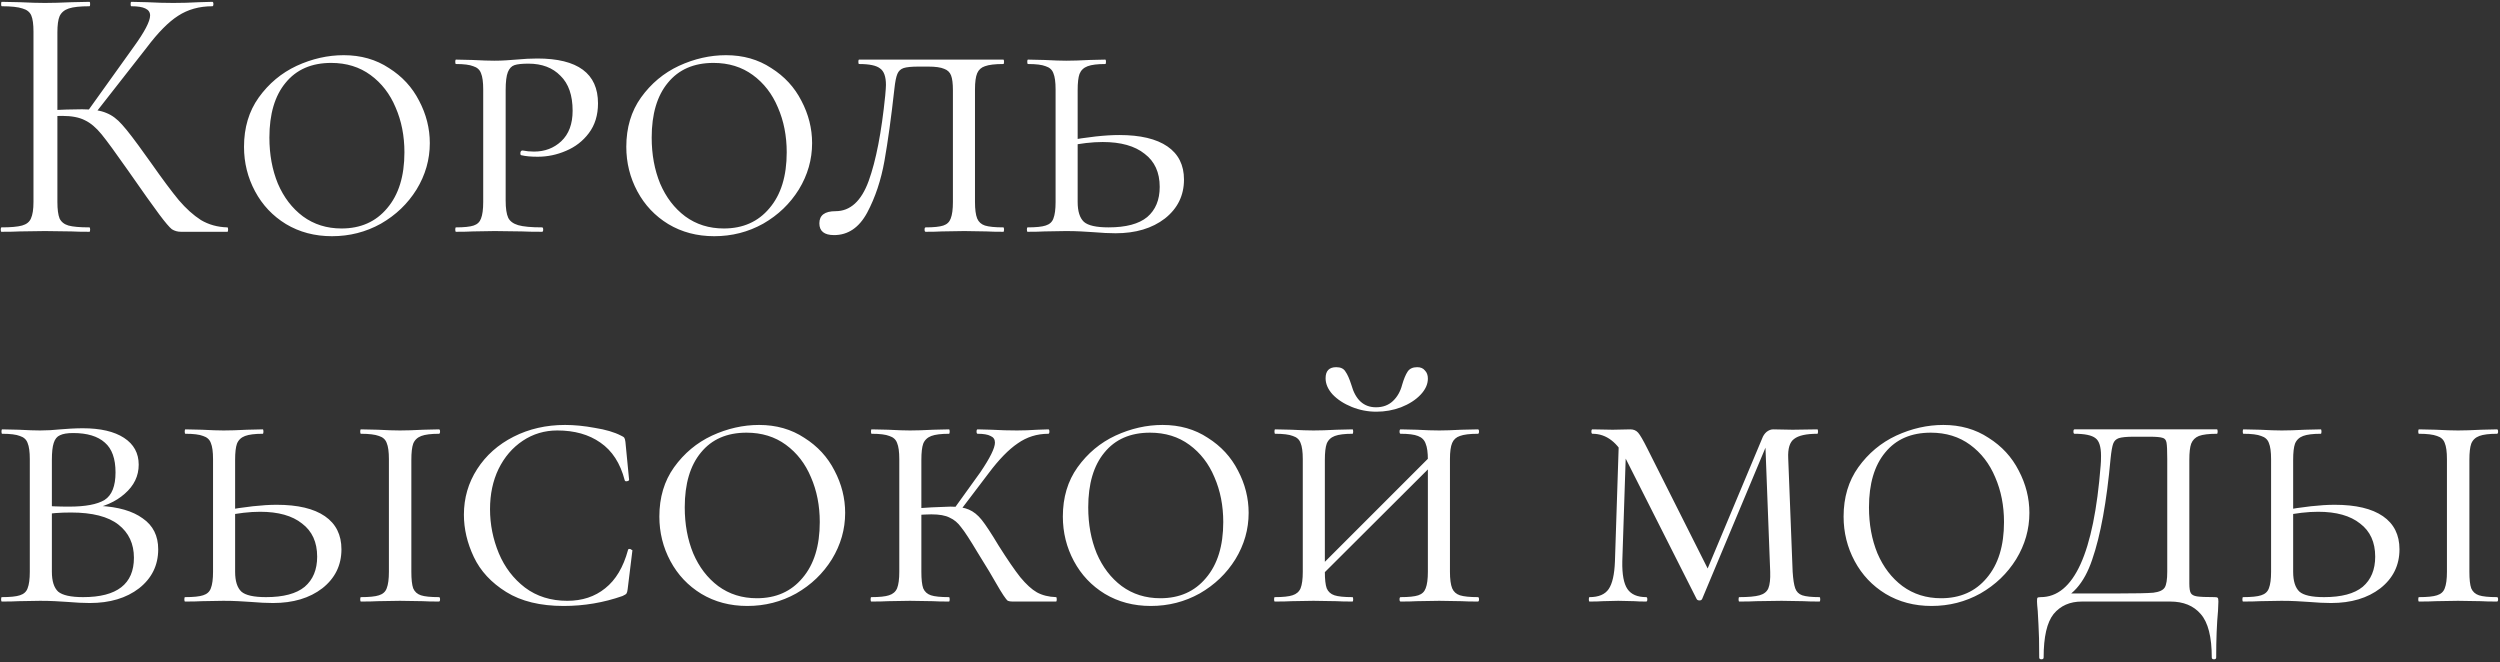<?xml version="1.0" encoding="UTF-8"?> <svg xmlns="http://www.w3.org/2000/svg" width="453" height="120" viewBox="0 0 453 120" fill="none"><rect x="0" y="0" width="453" height="120" fill="#333333" stroke="none"/><path d="M32.8 42C32.178 42 31.622 41.844 31.133 41.533C30.689 41.178 29.933 40.289 28.867 38.867C27.8 37.444 25.889 34.756 23.133 30.8C20.956 27.689 19.378 25.533 18.4 24.333C17.422 23.133 16.422 22.289 15.4 21.8C14.378 21.267 13 21 11.267 21C10.689 21 10.156 21.022 9.667 21.067C9.178 21.111 8.756 21.156 8.4 21.2L8.333 20C11.133 19.867 13.311 19.8 14.867 19.8C16.778 19.8 18.244 20.022 19.267 20.467C20.289 20.867 21.244 21.578 22.133 22.6C23.067 23.622 24.511 25.511 26.467 28.267L27.333 29.467C29.422 32.444 31.111 34.711 32.4 36.267C33.689 37.778 35.022 38.978 36.4 39.867C37.822 40.711 39.422 41.156 41.2 41.2C41.289 41.2 41.333 41.333 41.333 41.6C41.333 41.867 41.289 42 41.2 42H32.8ZM0.267 42C0.178 42 0.133 41.867 0.133 41.6C0.133 41.333 0.178 41.2 0.267 41.2C1.956 41.2 3.2 41.089 4 40.867C4.8 40.644 5.333 40.222 5.6 39.6C5.911 38.933 6.067 37.933 6.067 36.6V5.733C6.067 4.4 5.933 3.422 5.667 2.8C5.4 2.178 4.867 1.756 4.067 1.533C3.267 1.267 2.022 1.133 0.333 1.133C0.244 1.133 0.2 1 0.2 0.733C0.2 0.467 0.244 0.333 0.333 0.333L3.6 0.4C5.467 0.489 6.978 0.533 8.133 0.533C9.422 0.533 11.044 0.489 13 0.4L16.2 0.333C16.289 0.333 16.333 0.467 16.333 0.733C16.333 1 16.289 1.133 16.2 1.133C14.511 1.133 13.267 1.267 12.467 1.533C11.667 1.8 11.111 2.267 10.8 2.933C10.533 3.556 10.4 4.533 10.4 5.867V36.6C10.4 37.933 10.533 38.933 10.8 39.6C11.111 40.222 11.644 40.644 12.4 40.867C13.2 41.089 14.467 41.2 16.2 41.2C16.289 41.2 16.333 41.333 16.333 41.6C16.333 41.867 16.289 42 16.2 42C14.822 42 13.733 41.978 12.933 41.933L8.133 41.867L3.6 41.933C2.8 41.978 1.689 42 0.267 42ZM15.8 20.267L24.2 8.533C26.2 5.778 27.2 3.867 27.2 2.8C27.2 2.222 26.911 1.8 26.333 1.533C25.8 1.267 24.956 1.133 23.8 1.133C23.711 1.133 23.667 1 23.667 0.733C23.667 0.467 23.711 0.333 23.8 0.333L26.667 0.4C28.356 0.489 29.933 0.533 31.4 0.533C32.911 0.533 34.467 0.489 36.067 0.4L38.467 0.333C38.6 0.333 38.667 0.467 38.667 0.733C38.667 1 38.6 1.133 38.467 1.133C36.111 1.133 34.044 1.711 32.267 2.867C30.533 3.978 28.644 5.889 26.6 8.6L17 20.867L15.8 20.267ZM60.148 42.8C57.037 42.8 54.26 42.067 51.815 40.6C49.415 39.133 47.548 37.156 46.215 34.667C44.882 32.178 44.215 29.489 44.215 26.6C44.215 23.133 45.104 20.156 46.882 17.667C48.704 15.133 50.993 13.222 53.748 11.933C56.548 10.644 59.393 10 62.282 10C65.393 10 68.126 10.778 70.482 12.333C72.882 13.844 74.704 15.822 75.948 18.267C77.237 20.711 77.882 23.267 77.882 25.933C77.882 28.911 77.082 31.711 75.482 34.333C73.882 36.911 71.726 38.978 69.015 40.533C66.304 42.044 63.348 42.8 60.148 42.8ZM61.882 41.4C65.348 41.4 68.104 40.178 70.148 37.733C72.237 35.289 73.282 31.911 73.282 27.6C73.282 24.622 72.748 21.911 71.682 19.467C70.659 17.022 69.148 15.067 67.148 13.6C65.148 12.133 62.771 11.4 60.015 11.4C56.459 11.4 53.704 12.6 51.748 15C49.793 17.356 48.815 20.667 48.815 24.933C48.815 28 49.326 30.778 50.348 33.267C51.415 35.756 52.926 37.733 54.882 39.2C56.882 40.667 59.215 41.4 61.882 41.4ZM91.625 36.333C91.625 37.756 91.781 38.8 92.092 39.467C92.403 40.089 93.003 40.533 93.892 40.8C94.825 41.067 96.269 41.2 98.225 41.2C98.358 41.2 98.425 41.333 98.425 41.6C98.425 41.867 98.358 42 98.225 42C96.625 42 95.403 41.978 94.558 41.933L89.625 41.867L85.692 41.933C84.936 41.978 83.914 42 82.625 42C82.536 42 82.492 41.867 82.492 41.6C82.492 41.333 82.536 41.2 82.625 41.2C84.092 41.2 85.158 41.089 85.825 40.867C86.492 40.644 86.936 40.222 87.158 39.6C87.425 38.933 87.558 37.933 87.558 36.6V16.2C87.558 14.867 87.425 13.889 87.158 13.267C86.936 12.644 86.469 12.222 85.758 12C85.092 11.733 84.047 11.6 82.625 11.6C82.536 11.6 82.492 11.467 82.492 11.2C82.492 10.933 82.536 10.8 82.625 10.8L85.625 10.867C87.314 10.956 88.625 11 89.558 11C90.314 11 91.025 10.978 91.692 10.933C92.403 10.889 93.003 10.844 93.492 10.8C94.914 10.667 96.203 10.6 97.358 10.6C104.692 10.6 108.358 13.311 108.358 18.733C108.358 20.867 107.803 22.667 106.692 24.133C105.625 25.556 104.247 26.622 102.558 27.333C100.914 28.044 99.203 28.4 97.425 28.4C96.225 28.4 95.247 28.311 94.492 28.133C94.358 28.133 94.292 28.022 94.292 27.8C94.292 27.444 94.425 27.267 94.692 27.267C95.358 27.4 96.047 27.467 96.758 27.467C98.714 27.467 100.358 26.844 101.692 25.6C103.069 24.311 103.758 22.467 103.758 20.067C103.758 17.267 103.025 15.156 101.558 13.733C100.136 12.267 98.203 11.533 95.758 11.533C94.603 11.533 93.758 11.622 93.225 11.8C92.692 11.978 92.292 12.4 92.025 13.067C91.758 13.733 91.625 14.822 91.625 16.333V36.333ZM129.419 42.8C126.308 42.8 123.53 42.067 121.086 40.6C118.686 39.133 116.819 37.156 115.486 34.667C114.153 32.178 113.486 29.489 113.486 26.6C113.486 23.133 114.375 20.156 116.153 17.667C117.975 15.133 120.264 13.222 123.019 11.933C125.819 10.644 128.664 10 131.553 10C134.664 10 137.397 10.778 139.753 12.333C142.153 13.844 143.975 15.822 145.219 18.267C146.508 20.711 147.153 23.267 147.153 25.933C147.153 28.911 146.353 31.711 144.753 34.333C143.153 36.911 140.997 38.978 138.286 40.533C135.575 42.044 132.619 42.8 129.419 42.8ZM131.153 41.4C134.619 41.4 137.375 40.178 139.419 37.733C141.508 35.289 142.553 31.911 142.553 27.6C142.553 24.622 142.019 21.911 140.953 19.467C139.93 17.022 138.419 15.067 136.419 13.6C134.419 12.133 132.041 11.4 129.286 11.4C125.73 11.4 122.975 12.6 121.019 15C119.064 17.356 118.086 20.667 118.086 24.933C118.086 28 118.597 30.778 119.619 33.267C120.686 35.756 122.197 37.733 124.153 39.2C126.153 40.667 128.486 41.4 131.153 41.4ZM166.467 12.067C165.178 12.067 164.267 12.156 163.733 12.333C163.2 12.511 162.822 12.867 162.6 13.4C162.378 13.933 162.2 14.822 162.067 16.067C161.489 21.267 160.889 25.622 160.267 29.133C159.644 32.644 158.6 35.778 157.133 38.533C155.667 41.244 153.667 42.6 151.133 42.6C149.356 42.6 148.467 41.889 148.467 40.467C148.467 39 149.444 38.267 151.4 38.267C154.067 38.267 156.067 36.444 157.4 32.8C158.733 29.111 159.733 23.956 160.4 17.333C160.489 16.356 160.533 15.711 160.533 15.4C160.533 13.889 160.178 12.889 159.467 12.4C158.8 11.867 157.533 11.6 155.667 11.6C155.578 11.6 155.533 11.467 155.533 11.2C155.533 10.933 155.578 10.8 155.667 10.8H181.8C181.889 10.8 181.933 10.933 181.933 11.2C181.933 11.467 181.889 11.6 181.8 11.6C180.289 11.6 179.178 11.733 178.467 12C177.8 12.222 177.333 12.644 177.067 13.267C176.8 13.889 176.667 14.867 176.667 16.2V36.6C176.667 37.933 176.8 38.933 177.067 39.6C177.333 40.222 177.8 40.644 178.467 40.867C179.178 41.089 180.289 41.2 181.8 41.2C181.889 41.2 181.933 41.333 181.933 41.6C181.933 41.867 181.889 42 181.8 42C180.511 42 179.489 41.978 178.733 41.933L174.733 41.867L170.667 41.933C169.956 41.978 168.978 42 167.733 42C167.6 42 167.533 41.867 167.533 41.6C167.533 41.333 167.6 41.2 167.733 41.2C169.2 41.2 170.267 41.089 170.933 40.867C171.6 40.644 172.044 40.222 172.267 39.6C172.533 38.933 172.667 37.933 172.667 36.6V16.333C172.667 15.133 172.556 14.244 172.333 13.667C172.111 13.089 171.689 12.689 171.067 12.467C170.444 12.2 169.489 12.067 168.2 12.067H166.467ZM195.272 36.6C195.272 38.289 195.65 39.489 196.406 40.2C197.161 40.867 198.65 41.2 200.872 41.2C204.028 41.2 206.361 40.578 207.872 39.333C209.384 38.044 210.139 36.222 210.139 33.867C210.139 31.244 209.228 29.244 207.406 27.867C205.628 26.444 203.095 25.733 199.806 25.733C197.895 25.733 195.784 25.978 193.472 26.467L193.139 25.533C197.05 24.822 200.272 24.467 202.806 24.467C206.628 24.467 209.539 25.156 211.539 26.533C213.539 27.911 214.539 29.911 214.539 32.533C214.539 35.422 213.384 37.778 211.072 39.6C208.761 41.378 205.784 42.267 202.139 42.267C200.984 42.267 199.628 42.2 198.072 42.067C197.45 42.022 196.717 41.978 195.872 41.933C195.028 41.889 194.117 41.867 193.139 41.867L189.272 41.933C188.517 41.978 187.495 42 186.206 42C186.117 42 186.072 41.867 186.072 41.6C186.072 41.333 186.117 41.2 186.206 41.2C187.717 41.2 188.806 41.089 189.472 40.867C190.184 40.644 190.65 40.222 190.872 39.6C191.139 38.933 191.272 37.933 191.272 36.6V16.2C191.272 14.867 191.139 13.889 190.872 13.267C190.65 12.644 190.184 12.222 189.472 12C188.806 11.733 187.739 11.6 186.272 11.6C186.184 11.6 186.139 11.467 186.139 11.2C186.139 10.933 186.184 10.8 186.272 10.8L189.272 10.867C190.961 10.956 192.272 11 193.206 11C194.317 11 195.717 10.956 197.406 10.867L200.272 10.8C200.361 10.8 200.406 10.933 200.406 11.2C200.406 11.467 200.361 11.6 200.272 11.6C198.85 11.6 197.784 11.733 197.072 12C196.361 12.267 195.872 12.733 195.606 13.4C195.384 14.022 195.272 15 195.272 16.333V36.6ZM18.067 91.667C21.444 91.844 24.044 92.6 25.867 93.933C27.733 95.222 28.667 97.089 28.667 99.533C28.667 102.422 27.511 104.778 25.2 106.6C22.889 108.378 19.911 109.267 16.267 109.267C15.111 109.267 13.756 109.2 12.2 109.067C11.578 109.022 10.844 108.978 10 108.933C9.156 108.889 8.244 108.867 7.267 108.867L3.4 108.933C2.644 108.978 1.622 109 0.333 109C0.244 109 0.2 108.867 0.2 108.6C0.2 108.333 0.244 108.2 0.333 108.2C1.844 108.2 2.933 108.089 3.6 107.867C4.311 107.644 4.778 107.222 5 106.6C5.267 105.933 5.4 104.933 5.4 103.6V83.2C5.4 81.867 5.267 80.889 5 80.267C4.778 79.644 4.311 79.222 3.6 79C2.933 78.733 1.867 78.6 0.4 78.6C0.311 78.6 0.267 78.467 0.267 78.2C0.267 77.933 0.311 77.8 0.4 77.8L3.4 77.867C5.089 77.956 6.378 78 7.267 78C8.467 78 9.689 77.933 10.933 77.8C11.378 77.756 12 77.711 12.8 77.667C13.644 77.622 14.378 77.6 15 77.6C18.2 77.6 20.689 78.178 22.467 79.333C24.244 80.489 25.133 82.111 25.133 84.2C25.133 86.244 24.289 88 22.6 89.467C20.956 90.933 18.778 91.889 16.067 92.333L18.067 91.667ZM13.267 78.467C12.2 78.467 11.4 78.6 10.867 78.867C10.333 79.089 9.956 79.556 9.733 80.267C9.511 80.933 9.4 81.956 9.4 83.333V91.933L7.733 91.6C8.933 91.733 10.533 91.8 12.533 91.8C15.467 91.8 17.6 91.4 18.933 90.6C20.267 89.756 20.933 88.089 20.933 85.6C20.933 83.111 20.289 81.311 19 80.2C17.711 79.044 15.8 78.467 13.267 78.467ZM15.067 108.2C21.2 108.2 24.267 105.822 24.267 101.067C24.267 98.533 23.333 96.533 21.467 95.067C19.6 93.6 16.733 92.867 12.867 92.867C10.822 92.867 9.111 93 7.733 93.267L9.4 92.733V103.6C9.4 105.289 9.778 106.489 10.533 107.2C11.333 107.867 12.844 108.2 15.067 108.2ZM42.603 103.6C42.603 105.289 42.981 106.489 43.736 107.2C44.492 107.867 45.981 108.2 48.203 108.2C51.359 108.2 53.692 107.578 55.203 106.333C56.714 105.044 57.47 103.222 57.47 100.867C57.47 98.244 56.559 96.244 54.736 94.867C52.959 93.444 50.425 92.733 47.136 92.733C45.225 92.733 43.114 92.978 40.803 93.467L40.47 92.533C44.381 91.822 47.603 91.467 50.136 91.467C53.959 91.467 56.87 92.156 58.87 93.533C60.87 94.911 61.87 96.911 61.87 99.533C61.87 102.422 60.714 104.778 58.403 106.6C56.092 108.378 53.114 109.267 49.47 109.267C48.314 109.267 46.959 109.2 45.403 109.067C44.781 109.022 44.048 108.978 43.203 108.933C42.359 108.889 41.448 108.867 40.47 108.867L36.603 108.933C35.848 108.978 34.825 109 33.536 109C33.448 109 33.403 108.867 33.403 108.6C33.403 108.333 33.448 108.2 33.536 108.2C35.048 108.2 36.136 108.089 36.803 107.867C37.514 107.644 37.981 107.222 38.203 106.6C38.47 105.933 38.603 104.933 38.603 103.6V83.2C38.603 81.867 38.47 80.889 38.203 80.267C37.981 79.644 37.514 79.222 36.803 79C36.136 78.733 35.07 78.6 33.603 78.6C33.514 78.6 33.47 78.467 33.47 78.2C33.47 77.933 33.514 77.8 33.603 77.8L36.603 77.867C38.292 77.956 39.603 78 40.536 78C41.648 78 43.048 77.956 44.736 77.867L47.603 77.8C47.692 77.8 47.736 77.933 47.736 78.2C47.736 78.467 47.692 78.6 47.603 78.6C46.181 78.6 45.114 78.733 44.403 79C43.692 79.267 43.203 79.733 42.937 80.4C42.714 81.022 42.603 82 42.603 83.333V103.6ZM74.537 103.6C74.537 104.978 74.648 105.978 74.87 106.6C75.136 107.222 75.603 107.644 76.27 107.867C76.936 108.089 78.025 108.2 79.537 108.2C79.67 108.2 79.737 108.333 79.737 108.6C79.737 108.867 79.67 109 79.537 109C78.292 109 77.314 108.978 76.603 108.933L72.47 108.867L68.47 108.933C67.714 108.978 66.692 109 65.403 109C65.314 109 65.27 108.867 65.27 108.6C65.27 108.333 65.314 108.2 65.403 108.2C66.914 108.2 68.003 108.089 68.67 107.867C69.381 107.644 69.848 107.222 70.07 106.6C70.337 105.933 70.47 104.933 70.47 103.6V83.2C70.47 81.867 70.337 80.889 70.07 80.267C69.848 79.644 69.381 79.222 68.67 79C67.959 78.733 66.87 78.6 65.403 78.6C65.314 78.6 65.27 78.467 65.27 78.2C65.27 77.933 65.314 77.8 65.403 77.8L68.47 77.867C70.159 77.956 71.492 78 72.47 78C73.581 78 74.981 77.956 76.67 77.867L79.537 77.8C79.67 77.8 79.737 77.933 79.737 78.2C79.737 78.467 79.67 78.6 79.537 78.6C78.114 78.6 77.048 78.733 76.337 79C75.625 79.267 75.136 79.733 74.87 80.4C74.648 81.022 74.537 82 74.537 83.333V103.6ZM102.392 77C104.081 77 105.881 77.178 107.792 77.533C109.748 77.844 111.326 78.311 112.526 78.933C112.837 79.067 113.037 79.2 113.126 79.333C113.214 79.467 113.281 79.711 113.326 80.067L113.992 86.933C113.992 87.067 113.859 87.156 113.592 87.2C113.37 87.244 113.237 87.178 113.192 87C112.392 83.933 110.926 81.667 108.792 80.2C106.703 78.733 104.103 78 100.992 78C98.681 78 96.592 78.622 94.725 79.867C92.859 81.111 91.392 82.822 90.326 85C89.303 87.133 88.792 89.556 88.792 92.267C88.792 95.022 89.326 97.689 90.392 100.267C91.459 102.8 93.037 104.867 95.126 106.467C97.259 108.067 99.814 108.867 102.792 108.867C105.503 108.867 107.792 108.111 109.659 106.6C111.57 105.089 112.948 102.778 113.792 99.667C113.792 99.533 113.903 99.467 114.126 99.467C114.214 99.467 114.303 99.511 114.392 99.6C114.526 99.644 114.592 99.689 114.592 99.733L113.726 106.8C113.681 107.156 113.614 107.4 113.526 107.533C113.437 107.667 113.192 107.822 112.792 108C109.37 109.2 105.814 109.8 102.126 109.8C97.903 109.8 94.437 108.956 91.725 107.267C89.014 105.578 87.059 103.467 85.859 100.933C84.659 98.4 84.059 95.844 84.059 93.267C84.059 90.244 84.859 87.489 86.459 85C88.059 82.511 90.259 80.556 93.059 79.133C95.859 77.711 98.97 77 102.392 77ZM135.409 109.8C132.298 109.8 129.52 109.067 127.076 107.6C124.676 106.133 122.809 104.156 121.476 101.667C120.142 99.178 119.476 96.489 119.476 93.6C119.476 90.133 120.364 87.156 122.142 84.667C123.964 82.133 126.253 80.222 129.009 78.933C131.809 77.644 134.653 77 137.542 77C140.653 77 143.387 77.778 145.742 79.333C148.142 80.844 149.964 82.822 151.209 85.267C152.498 87.711 153.142 90.267 153.142 92.933C153.142 95.911 152.342 98.711 150.742 101.333C149.142 103.911 146.987 105.978 144.276 107.533C141.564 109.044 138.609 109.8 135.409 109.8ZM137.142 108.4C140.609 108.4 143.364 107.178 145.409 104.733C147.498 102.289 148.542 98.911 148.542 94.6C148.542 91.622 148.009 88.911 146.942 86.467C145.92 84.022 144.409 82.067 142.409 80.6C140.409 79.133 138.031 78.4 135.276 78.4C131.72 78.4 128.964 79.6 127.009 82C125.053 84.356 124.076 87.667 124.076 91.933C124.076 95 124.587 97.778 125.609 100.267C126.676 102.756 128.187 104.733 130.142 106.2C132.142 107.667 134.476 108.4 137.142 108.4ZM183.485 109C183.13 109 182.841 108.956 182.619 108.867C182.441 108.733 182.174 108.4 181.819 107.867C181.463 107.333 181.019 106.6 180.485 105.667C179.952 104.689 178.841 102.844 177.152 100.133C175.774 97.822 174.774 96.289 174.152 95.533C173.574 94.733 172.885 94.156 172.085 93.8C171.33 93.4 170.219 93.2 168.752 93.2C168.263 93.2 167.263 93.244 165.752 93.333L165.685 92.133L168.819 91.933C170.685 91.844 171.819 91.8 172.219 91.8C173.641 91.8 174.752 91.978 175.552 92.333C176.397 92.689 177.174 93.311 177.885 94.2C178.597 95.089 179.619 96.644 180.952 98.867C182.552 101.4 183.863 103.311 184.885 104.6C185.952 105.889 186.952 106.8 187.885 107.333C188.863 107.867 190.019 108.156 191.352 108.2C191.441 108.2 191.485 108.333 191.485 108.6C191.485 108.867 191.441 109 191.352 109H183.485ZM157.885 109C157.797 109 157.752 108.867 157.752 108.6C157.752 108.333 157.797 108.2 157.885 108.2C159.352 108.2 160.419 108.089 161.085 107.867C161.797 107.644 162.285 107.222 162.552 106.6C162.819 105.933 162.952 104.933 162.952 103.6V83.2C162.952 81.867 162.819 80.889 162.552 80.267C162.33 79.644 161.863 79.222 161.152 79C160.485 78.733 159.419 78.6 157.952 78.6C157.863 78.6 157.819 78.467 157.819 78.2C157.819 77.933 157.863 77.8 157.952 77.8L160.952 77.867C162.641 77.956 163.952 78 164.885 78C165.997 78 167.397 77.956 169.085 77.867L171.952 77.8C172.041 77.8 172.085 77.933 172.085 78.2C172.085 78.467 172.041 78.6 171.952 78.6C170.53 78.6 169.463 78.733 168.752 79C168.041 79.267 167.552 79.733 167.285 80.4C167.063 81.022 166.952 82 166.952 83.333V103.6C166.952 104.978 167.063 105.978 167.285 106.6C167.552 107.222 168.019 107.644 168.685 107.867C169.352 108.089 170.441 108.2 171.952 108.2C172.041 108.2 172.085 108.333 172.085 108.6C172.085 108.867 172.041 109 171.952 109C170.708 109 169.73 108.978 169.019 108.933L164.885 108.867L160.952 108.933C160.197 108.978 159.174 109 157.885 109ZM172.485 92.733L177.619 85.6C179.397 82.978 180.285 81.178 180.285 80.2C180.285 79.622 180.019 79.222 179.485 79C178.997 78.733 178.219 78.6 177.152 78.6C177.019 78.6 176.952 78.467 176.952 78.2C176.952 77.933 177.019 77.8 177.152 77.8L179.685 77.867C181.285 77.956 182.819 78 184.285 78C185.397 78 186.619 77.956 187.952 77.867L189.952 77.8C190.085 77.8 190.152 77.933 190.152 78.2C190.152 78.467 190.085 78.6 189.952 78.6C187.908 78.6 186.063 79.178 184.419 80.333C182.774 81.444 181.019 83.244 179.152 85.733L173.485 93.2L172.485 92.733ZM208.521 109.8C205.41 109.8 202.632 109.067 200.188 107.6C197.787 106.133 195.921 104.156 194.587 101.667C193.254 99.178 192.588 96.489 192.588 93.6C192.588 90.133 193.476 87.156 195.254 84.667C197.076 82.133 199.365 80.222 202.121 78.933C204.921 77.644 207.765 77 210.654 77C213.765 77 216.499 77.778 218.854 79.333C221.254 80.844 223.076 82.822 224.321 85.267C225.61 87.711 226.254 90.267 226.254 92.933C226.254 95.911 225.454 98.711 223.854 101.333C222.254 103.911 220.099 105.978 217.388 107.533C214.676 109.044 211.721 109.8 208.521 109.8ZM210.254 108.4C213.721 108.4 216.476 107.178 218.521 104.733C220.61 102.289 221.654 98.911 221.654 94.6C221.654 91.622 221.121 88.911 220.054 86.467C219.032 84.022 217.521 82.067 215.521 80.6C213.521 79.133 211.143 78.4 208.387 78.4C204.832 78.4 202.076 79.6 200.121 82C198.165 84.356 197.188 87.667 197.188 91.933C197.188 95 197.699 97.778 198.721 100.267C199.788 102.756 201.299 104.733 203.254 106.2C205.254 107.667 207.588 108.4 210.254 108.4ZM258.731 83.333C258.731 82 258.597 81.022 258.331 80.4C258.109 79.733 257.642 79.267 256.931 79C256.264 78.733 255.22 78.6 253.797 78.6C253.664 78.6 253.597 78.467 253.597 78.2C253.597 77.933 253.664 77.8 253.797 77.8L256.731 77.867C258.331 77.956 259.686 78 260.797 78C261.775 78 263.109 77.956 264.797 77.867L267.797 77.8C267.931 77.8 267.997 77.933 267.997 78.2C267.997 78.467 267.931 78.6 267.797 78.6C266.331 78.6 265.242 78.733 264.531 79C263.864 79.222 263.397 79.644 263.131 80.267C262.864 80.889 262.731 81.867 262.731 83.2V103.6C262.731 104.933 262.864 105.933 263.131 106.6C263.397 107.222 263.864 107.644 264.531 107.867C265.242 108.089 266.331 108.2 267.797 108.2C267.931 108.2 267.997 108.333 267.997 108.6C267.997 108.867 267.931 109 267.797 109C266.553 109 265.553 108.978 264.797 108.933L260.797 108.867L256.731 108.933C256.02 108.978 255.042 109 253.797 109C253.664 109 253.597 108.867 253.597 108.6C253.597 108.333 253.664 108.2 253.797 108.2C255.264 108.2 256.331 108.089 256.997 107.867C257.664 107.644 258.109 107.222 258.331 106.6C258.597 105.933 258.731 104.933 258.731 103.6V83.333ZM237.331 104.533L260.464 81.4L261.464 82.333L238.264 105.467L237.331 104.533ZM236.064 83.2C236.064 81.867 235.931 80.889 235.664 80.267C235.442 79.644 234.975 79.222 234.264 79C233.597 78.733 232.531 78.6 231.064 78.6C230.975 78.6 230.931 78.467 230.931 78.2C230.931 77.933 230.975 77.8 231.064 77.8L234.064 77.867C235.753 77.956 237.064 78 237.997 78C239.109 78 240.509 77.956 242.197 77.867L245.064 77.8C245.153 77.8 245.197 77.933 245.197 78.2C245.197 78.467 245.153 78.6 245.064 78.6C243.642 78.6 242.575 78.733 241.864 79C241.153 79.267 240.664 79.733 240.397 80.4C240.175 81.022 240.064 82 240.064 83.333V103.6C240.064 104.978 240.175 105.978 240.397 106.6C240.664 107.222 241.131 107.644 241.797 107.867C242.464 108.089 243.553 108.2 245.064 108.2C245.153 108.2 245.197 108.333 245.197 108.6C245.197 108.867 245.153 109 245.064 109C243.82 109 242.842 108.978 242.131 108.933L237.997 108.867L234.064 108.933C233.309 108.978 232.286 109 230.997 109C230.909 109 230.864 108.867 230.864 108.6C230.864 108.333 230.909 108.2 230.997 108.2C232.464 108.2 233.531 108.089 234.197 107.867C234.909 107.644 235.397 107.222 235.664 106.6C235.931 105.933 236.064 104.933 236.064 103.6V83.2ZM249.331 73.8C250.575 73.8 251.597 73.422 252.397 72.667C253.197 71.911 253.753 70.933 254.064 69.733C254.375 68.667 254.709 67.867 255.064 67.333C255.42 66.8 255.997 66.533 256.797 66.533C257.42 66.533 257.886 66.733 258.197 67.133C258.553 67.489 258.731 67.978 258.731 68.6C258.731 69.622 258.286 70.6 257.397 71.533C256.509 72.467 255.331 73.222 253.864 73.8C252.442 74.333 250.953 74.6 249.397 74.6C247.842 74.6 246.353 74.311 244.931 73.733C243.509 73.156 242.353 72.4 241.464 71.467C240.62 70.533 240.197 69.556 240.197 68.533C240.197 67.2 240.842 66.533 242.131 66.533C242.931 66.533 243.486 66.8 243.797 67.333C244.153 67.822 244.509 68.622 244.864 69.733C245.62 72.444 247.109 73.8 249.331 73.8ZM293.36 79.267L294.694 79.467L293.96 101.733C293.916 104.089 294.227 105.756 294.894 106.733C295.56 107.711 296.694 108.2 298.294 108.2C298.427 108.2 298.494 108.333 298.494 108.6C298.494 108.867 298.427 109 298.294 109C297.36 109 296.649 108.978 296.16 108.933L293.227 108.867L290.427 108.933C289.849 108.978 289.049 109 288.027 109C287.938 109 287.894 108.867 287.894 108.6C287.894 108.333 287.938 108.2 288.027 108.2C289.672 108.2 290.827 107.711 291.494 106.733C292.16 105.756 292.538 104.089 292.627 101.733L293.36 79.267ZM329.694 108.2C329.783 108.2 329.827 108.333 329.827 108.6C329.827 108.867 329.783 109 329.694 109C328.449 109 327.472 108.978 326.76 108.933L322.827 108.867L318.294 108.933C317.538 108.978 316.494 109 315.16 109C315.072 109 315.027 108.867 315.027 108.6C315.027 108.333 315.072 108.2 315.16 108.2C316.805 108.2 318.027 108.089 318.827 107.867C319.627 107.644 320.16 107.222 320.427 106.6C320.694 105.933 320.805 104.933 320.76 103.6L319.827 79.133L320.96 78.6L308.427 108.533C308.338 108.711 308.183 108.8 307.96 108.8C307.694 108.8 307.516 108.711 307.427 108.533L294.694 83.333C293.138 80.178 291.094 78.6 288.56 78.6C288.427 78.6 288.36 78.467 288.36 78.2C288.36 77.933 288.427 77.8 288.56 77.8L292.227 77.867L295.427 77.8C296.005 77.8 296.472 78 296.827 78.4C297.183 78.8 297.738 79.756 298.494 81.267L309.76 103.667L307.894 106.667L319.294 79.467C319.472 78.978 319.738 78.578 320.094 78.267C320.494 77.956 320.894 77.8 321.294 77.8L324.827 77.867L329.294 77.8C329.383 77.8 329.427 77.933 329.427 78.2C329.427 78.467 329.383 78.6 329.294 78.6C327.294 78.6 325.894 78.911 325.094 79.533C324.294 80.111 323.938 81.289 324.027 83.067L324.827 103.6C324.916 104.978 325.072 105.978 325.294 106.6C325.516 107.222 325.938 107.644 326.56 107.867C327.227 108.089 328.272 108.2 329.694 108.2ZM349.992 109.8C346.881 109.8 344.103 109.067 341.659 107.6C339.259 106.133 337.392 104.156 336.059 101.667C334.726 99.178 334.059 96.489 334.059 93.6C334.059 90.133 334.948 87.156 336.726 84.667C338.548 82.133 340.837 80.222 343.592 78.933C346.392 77.644 349.237 77 352.126 77C355.237 77 357.97 77.778 360.326 79.333C362.726 80.844 364.548 82.822 365.792 85.267C367.081 87.711 367.726 90.267 367.726 92.933C367.726 95.911 366.926 98.711 365.326 101.333C363.726 103.911 361.57 105.978 358.859 107.533C356.148 109.044 353.192 109.8 349.992 109.8ZM351.726 108.4C355.192 108.4 357.948 107.178 359.992 104.733C362.081 102.289 363.126 98.911 363.126 94.6C363.126 91.622 362.592 88.911 361.526 86.467C360.503 84.022 358.992 82.067 356.992 80.6C354.992 79.133 352.614 78.4 349.859 78.4C346.303 78.4 343.548 79.6 341.592 82C339.637 84.356 338.659 87.667 338.659 91.933C338.659 95 339.17 97.778 340.192 100.267C341.259 102.756 342.77 104.733 344.726 106.2C346.726 107.667 349.059 108.4 351.726 108.4ZM369.506 119.133C369.506 116.511 369.462 114.533 369.373 113.2C369.284 111.867 369.24 111.044 369.24 110.733C369.151 109.844 369.106 109.267 369.106 109C369.106 108.6 369.128 108.378 369.173 108.333C369.262 108.244 369.462 108.2 369.773 108.2C375.773 108.2 379.395 100.244 380.64 84.333C380.684 83.889 380.706 83.311 380.706 82.6C380.706 80.956 380.373 79.889 379.706 79.4C379.04 78.867 377.773 78.6 375.906 78.6C375.773 78.6 375.706 78.467 375.706 78.2C375.706 77.933 375.773 77.8 375.906 77.8H401.706C401.795 77.8 401.84 77.933 401.84 78.2C401.84 78.467 401.795 78.6 401.706 78.6C400.24 78.6 399.151 78.733 398.44 79C397.773 79.267 397.306 79.733 397.04 80.4C396.817 81.022 396.706 82 396.706 83.333V103.6V105.733C396.706 106.578 396.795 107.156 396.973 107.467C397.151 107.778 397.528 107.978 398.106 108.067C398.684 108.156 399.751 108.2 401.306 108.2C401.617 108.2 401.795 108.244 401.84 108.333C401.928 108.378 401.973 108.6 401.973 109L401.906 110.667C401.684 113.022 401.573 115.844 401.573 119.133C401.573 119.356 401.44 119.467 401.173 119.467C400.906 119.467 400.773 119.356 400.773 119.133C400.773 115.4 400.106 112.778 398.773 111.267C397.484 109.756 395.64 109 393.24 109H377.24C375.062 109 373.351 109.756 372.106 111.267C370.906 112.778 370.306 115.4 370.306 119.133C370.306 119.356 370.173 119.467 369.906 119.467C369.64 119.467 369.506 119.356 369.506 119.133ZM373.106 107.533H383.906C387.017 107.533 389.106 107.489 390.173 107.4C391.24 107.267 391.928 106.956 392.24 106.467C392.551 105.978 392.706 105.022 392.706 103.6V83.2C392.706 81.689 392.662 80.689 392.573 80.2C392.484 79.711 392.24 79.422 391.84 79.333C391.44 79.2 390.64 79.133 389.44 79.133H386.64C385.351 79.133 384.44 79.222 383.906 79.4C383.417 79.578 383.084 79.911 382.906 80.4C382.728 80.889 382.573 81.778 382.44 83.067C381.728 90.933 380.617 97.044 379.106 101.4C377.64 105.756 375.328 108.333 372.173 109.133L373.106 107.533ZM415.52 103.6C415.52 105.289 415.898 106.489 416.653 107.2C417.409 107.867 418.898 108.2 421.12 108.2C424.275 108.2 426.609 107.578 428.12 106.333C429.631 105.044 430.386 103.222 430.386 100.867C430.386 98.244 429.475 96.244 427.653 94.867C425.875 93.444 423.342 92.733 420.053 92.733C418.142 92.733 416.031 92.978 413.72 93.467L413.386 92.533C417.298 91.822 420.52 91.467 423.053 91.467C426.875 91.467 429.786 92.156 431.786 93.533C433.786 94.911 434.786 96.911 434.786 99.533C434.786 102.422 433.631 104.778 431.32 106.6C429.009 108.378 426.031 109.267 422.386 109.267C421.231 109.267 419.875 109.2 418.32 109.067C417.698 109.022 416.964 108.978 416.12 108.933C415.275 108.889 414.364 108.867 413.386 108.867L409.52 108.933C408.764 108.978 407.742 109 406.453 109C406.364 109 406.32 108.867 406.32 108.6C406.32 108.333 406.364 108.2 406.453 108.2C407.964 108.2 409.053 108.089 409.72 107.867C410.431 107.644 410.898 107.222 411.12 106.6C411.386 105.933 411.52 104.933 411.52 103.6V83.2C411.52 81.867 411.386 80.889 411.12 80.267C410.898 79.644 410.431 79.222 409.72 79C409.053 78.733 407.986 78.6 406.52 78.6C406.431 78.6 406.386 78.467 406.386 78.2C406.386 77.933 406.431 77.8 406.52 77.8L409.52 77.867C411.209 77.956 412.52 78 413.453 78C414.564 78 415.964 77.956 417.653 77.867L420.52 77.8C420.609 77.8 420.653 77.933 420.653 78.2C420.653 78.467 420.609 78.6 420.52 78.6C419.098 78.6 418.031 78.733 417.32 79C416.609 79.267 416.12 79.733 415.853 80.4C415.631 81.022 415.52 82 415.52 83.333V103.6ZM447.453 103.6C447.453 104.978 447.564 105.978 447.786 106.6C448.053 107.222 448.52 107.644 449.186 107.867C449.853 108.089 450.942 108.2 452.453 108.2C452.586 108.2 452.653 108.333 452.653 108.6C452.653 108.867 452.586 109 452.453 109C451.209 109 450.231 108.978 449.52 108.933L445.386 108.867L441.386 108.933C440.631 108.978 439.609 109 438.32 109C438.231 109 438.186 108.867 438.186 108.6C438.186 108.333 438.231 108.2 438.32 108.2C439.831 108.2 440.92 108.089 441.586 107.867C442.298 107.644 442.764 107.222 442.986 106.6C443.253 105.933 443.386 104.933 443.386 103.6V83.2C443.386 81.867 443.253 80.889 442.986 80.267C442.764 79.644 442.298 79.222 441.586 79C440.875 78.733 439.786 78.6 438.32 78.6C438.231 78.6 438.186 78.467 438.186 78.2C438.186 77.933 438.231 77.8 438.32 77.8L441.386 77.867C443.075 77.956 444.409 78 445.386 78C446.498 78 447.898 77.956 449.586 77.867L452.453 77.8C452.586 77.8 452.653 77.933 452.653 78.2C452.653 78.467 452.586 78.6 452.453 78.6C451.031 78.6 449.964 78.733 449.253 79C448.542 79.267 448.053 79.733 447.786 80.4C447.564 81.022 447.453 82 447.453 83.333V103.6Z" fill="white"></path></svg> 